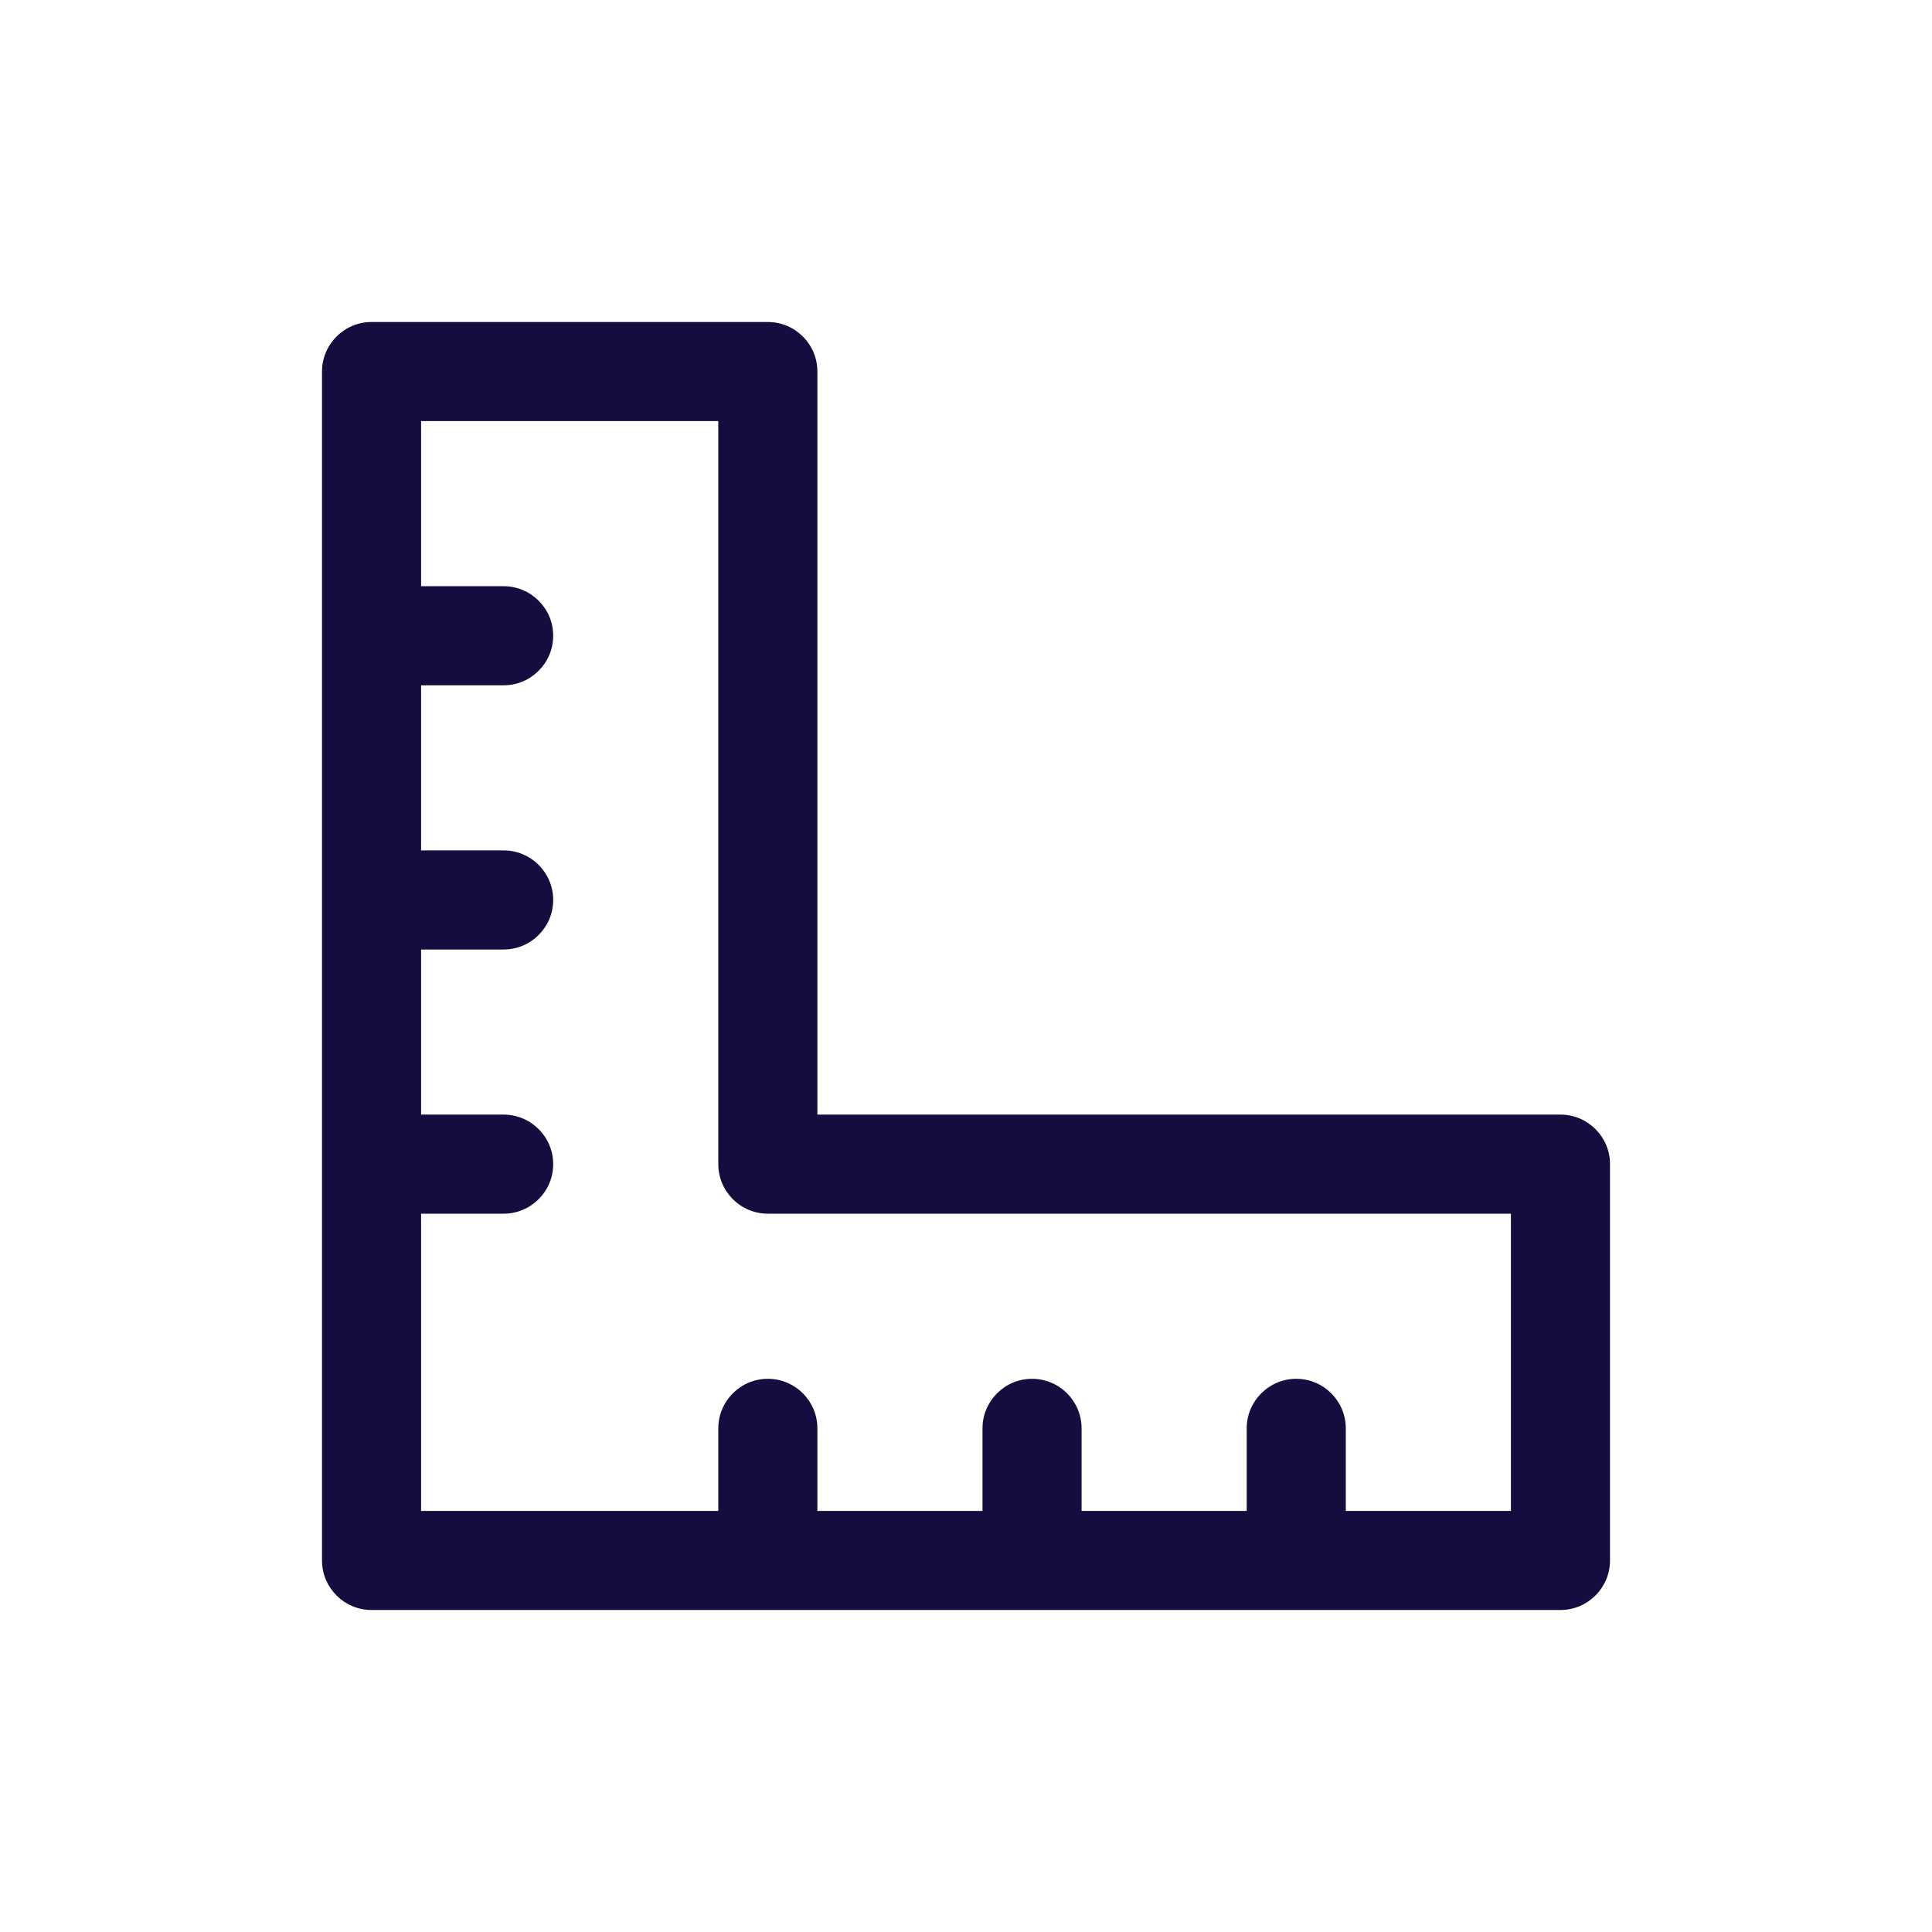 <svg width="24" height="24" viewBox="0 0 24 24" fill="none" xmlns="http://www.w3.org/2000/svg">
<path fill-rule="evenodd" clip-rule="evenodd" d="M4 4.615C4 4.276 4.276 4 4.615 4H9.538C9.878 4 10.154 4.276 10.154 4.615V13.846H19.385C19.724 13.846 20 14.122 20 14.461V19.385C20 19.724 19.724 20 19.385 20H16.105C16.104 20 16.103 20 16.103 20C16.102 20 16.101 20 16.1 20H12.823L12.82 20L12.818 20H9.541L9.538 20L9.536 20H4.615C4.276 20 4 19.724 4 19.385V14.461V11.18V7.897V4.615ZM16.718 18.769V17.744C16.718 17.404 16.442 17.128 16.103 17.128C15.763 17.128 15.487 17.404 15.487 17.744V18.769H13.436V17.744C13.436 17.404 13.16 17.128 12.82 17.128C12.481 17.128 12.205 17.404 12.205 17.744V18.769H10.154V17.744C10.154 17.404 9.878 17.128 9.538 17.128C9.199 17.128 8.923 17.404 8.923 17.744V18.769H5.231V15.077H6.256C6.596 15.077 6.872 14.801 6.872 14.461C6.872 14.122 6.596 13.846 6.256 13.846H5.231V11.795H6.256C6.596 11.795 6.872 11.519 6.872 11.18C6.872 10.84 6.596 10.564 6.256 10.564H5.231V8.513H6.256C6.596 8.513 6.872 8.237 6.872 7.897C6.872 7.558 6.596 7.282 6.256 7.282H5.231V5.231H8.923V14.461C8.923 14.801 9.199 15.077 9.538 15.077H18.769V18.769H16.718Z" fill="#150D3F"/>
</svg>
